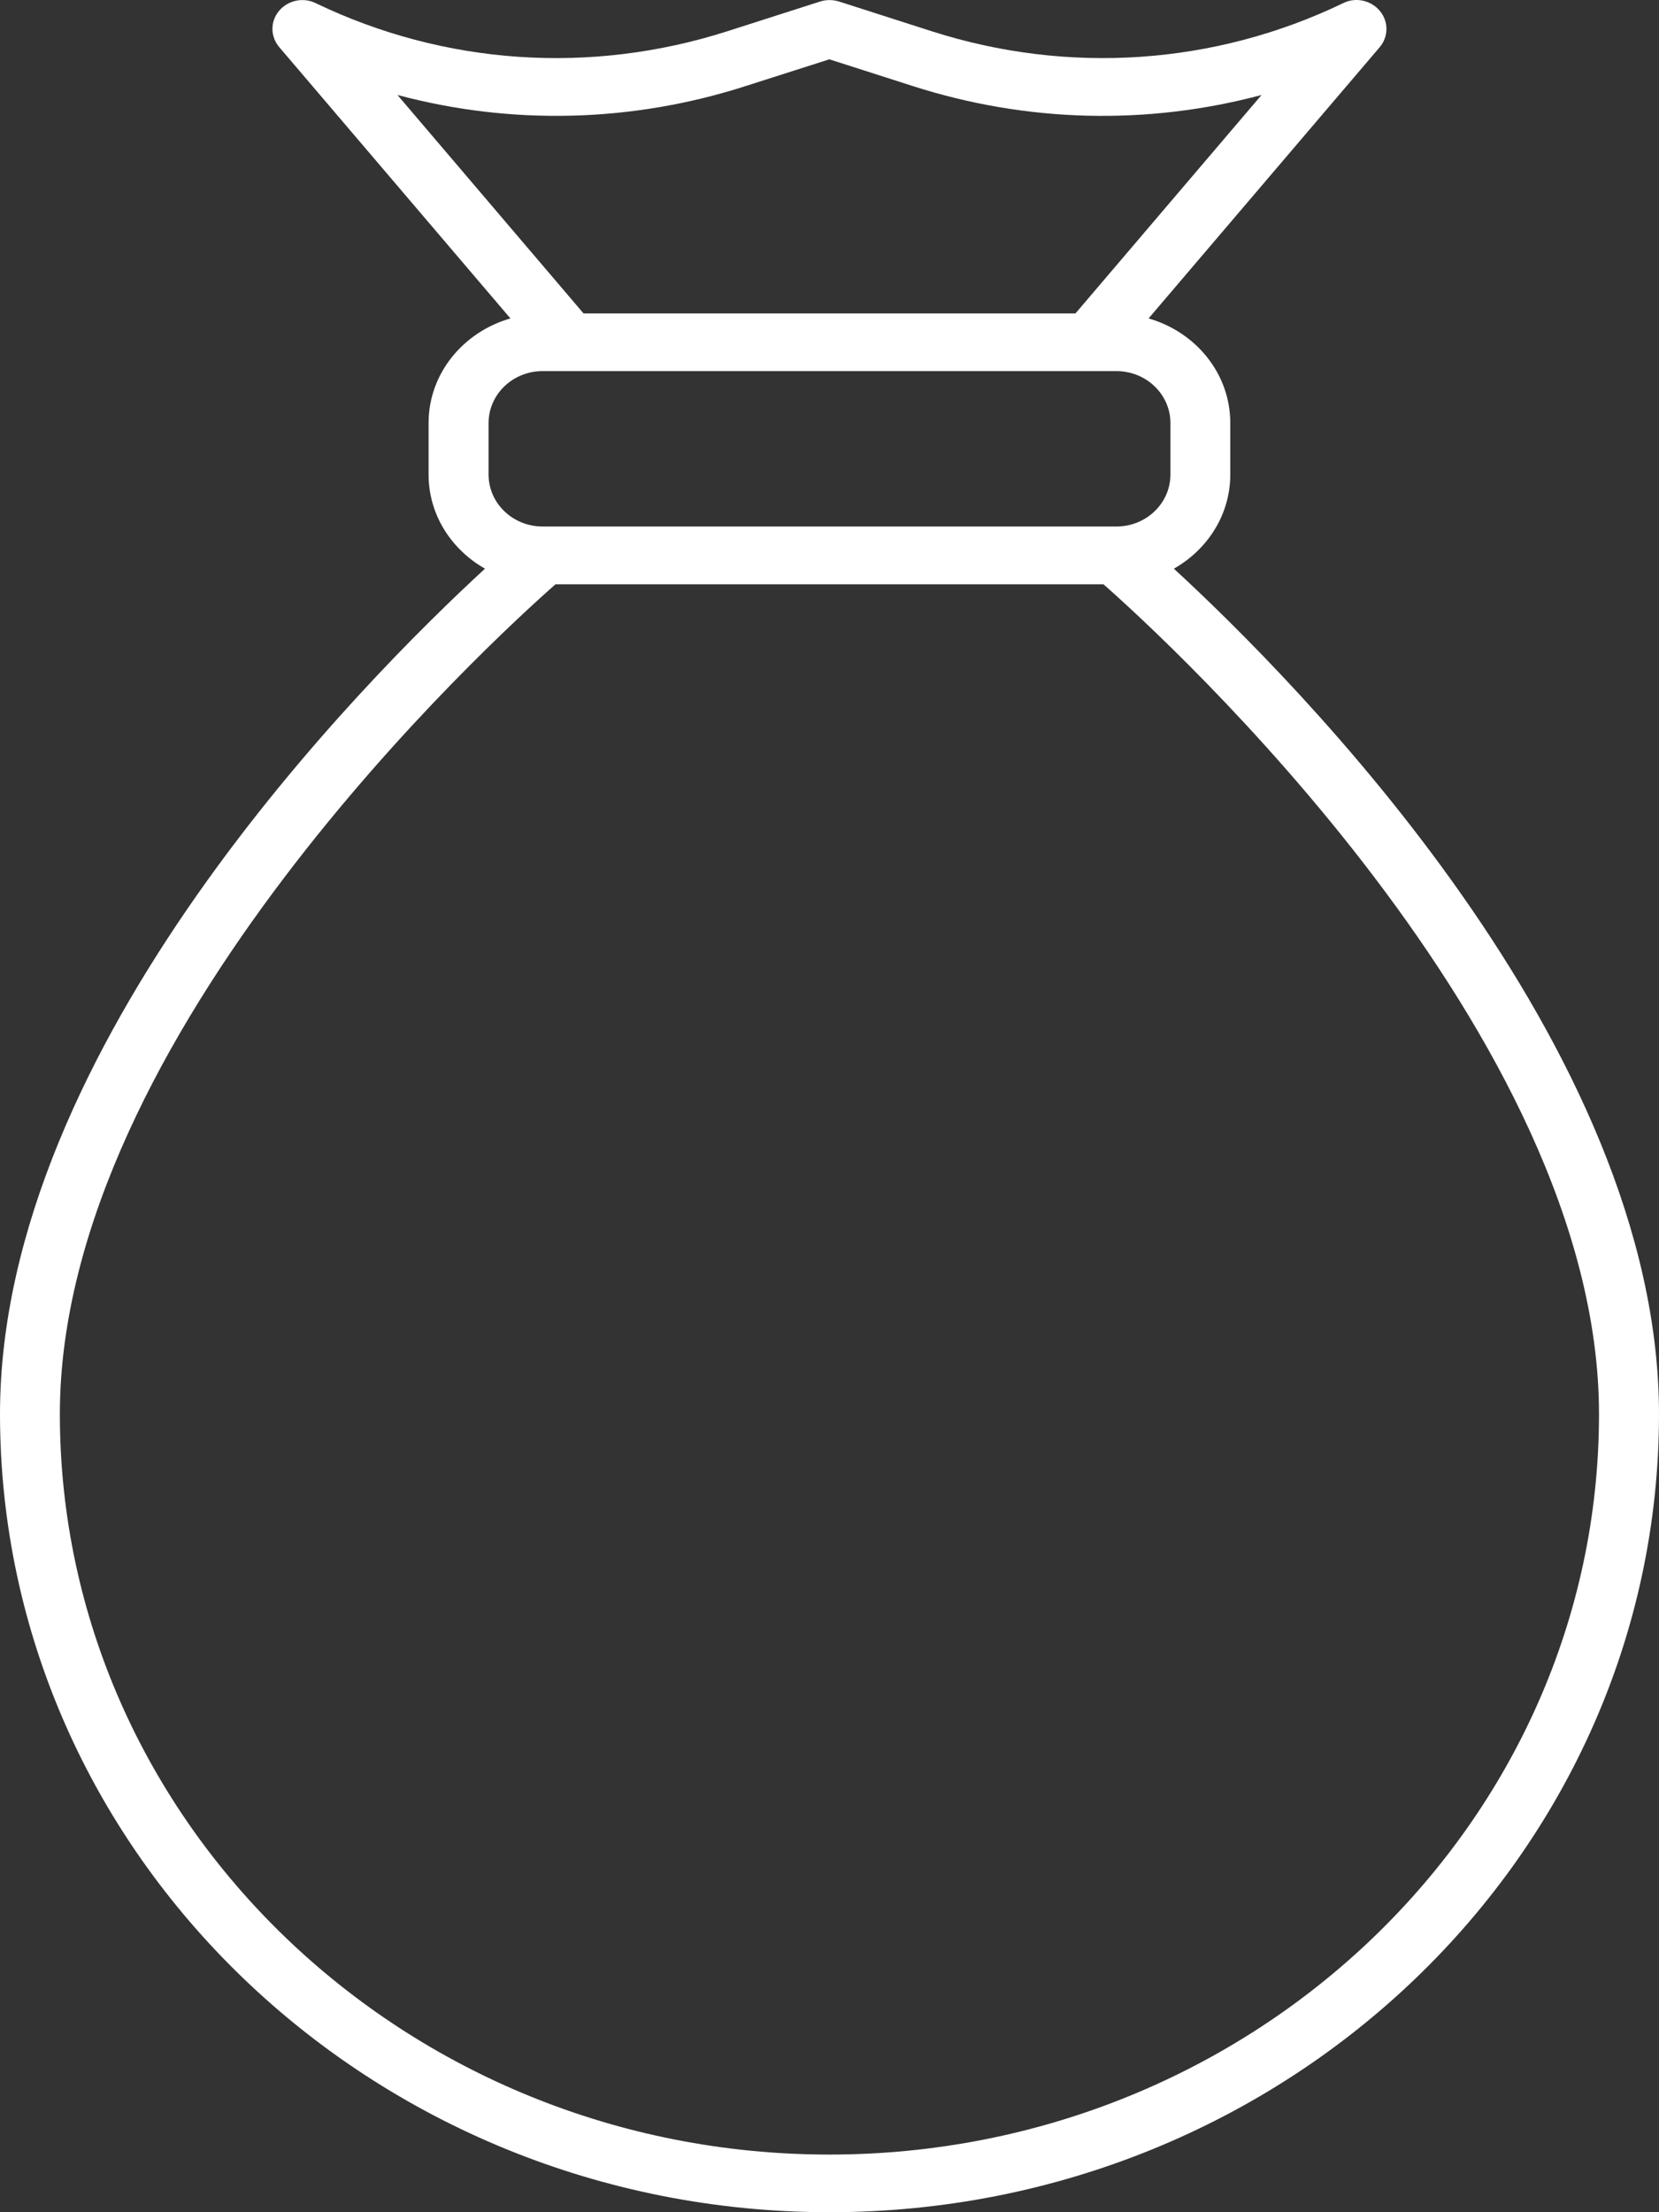<svg width="12" height="16" viewBox="0 0 12 16" fill="none" xmlns="http://www.w3.org/2000/svg">
<rect x="0" y="0" width="12" height="16" fill="#333333" stroke="none"/>
<path d="M8.491 4.113C8.734 3.975 8.899 3.723 8.899 3.432V3.06C8.899 2.701 8.649 2.401 8.308 2.303L9.98 0.341C10.044 0.265 10.045 0.156 9.981 0.079C9.917 0.002 9.805 -0.023 9.715 0.023C8.784 0.471 7.726 0.542 6.739 0.226L6.069 0.011C6.024 -0.003 5.976 -0.003 5.932 0.011L5.261 0.226C4.273 0.542 3.216 0.471 2.284 0.023C2.194 -0.022 2.082 0.002 2.018 0.079C1.954 0.156 1.955 0.265 2.02 0.341L3.692 2.303C3.351 2.401 3.1 2.701 3.1 3.06V3.432C3.1 3.723 3.265 3.975 3.508 4.113C2.629 4.922 0 7.562 0 10.227C0 13.411 2.691 16 6 16C9.309 16 12 13.411 12 10.227C11.999 7.562 9.37 4.922 8.491 4.113ZM5.398 0.621L5.999 0.429L6.601 0.622C7.43 0.888 8.301 0.907 9.125 0.687L7.779 2.267H4.221L2.875 0.687C3.698 0.907 4.57 0.888 5.398 0.621ZM3.534 3.06C3.534 2.852 3.709 2.684 3.925 2.684H8.075C8.291 2.684 8.466 2.852 8.466 3.06V3.432C8.466 3.64 8.291 3.808 8.075 3.808H3.925C3.709 3.808 3.534 3.64 3.534 3.432V3.06ZM5.999 15.583C2.93 15.583 0.433 13.181 0.433 10.227C0.433 7.489 3.557 4.631 4.018 4.226H7.982C8.442 4.632 11.566 7.489 11.566 10.227C11.566 13.181 9.069 15.583 5.999 15.583Z" fill="white"/>
</svg>
